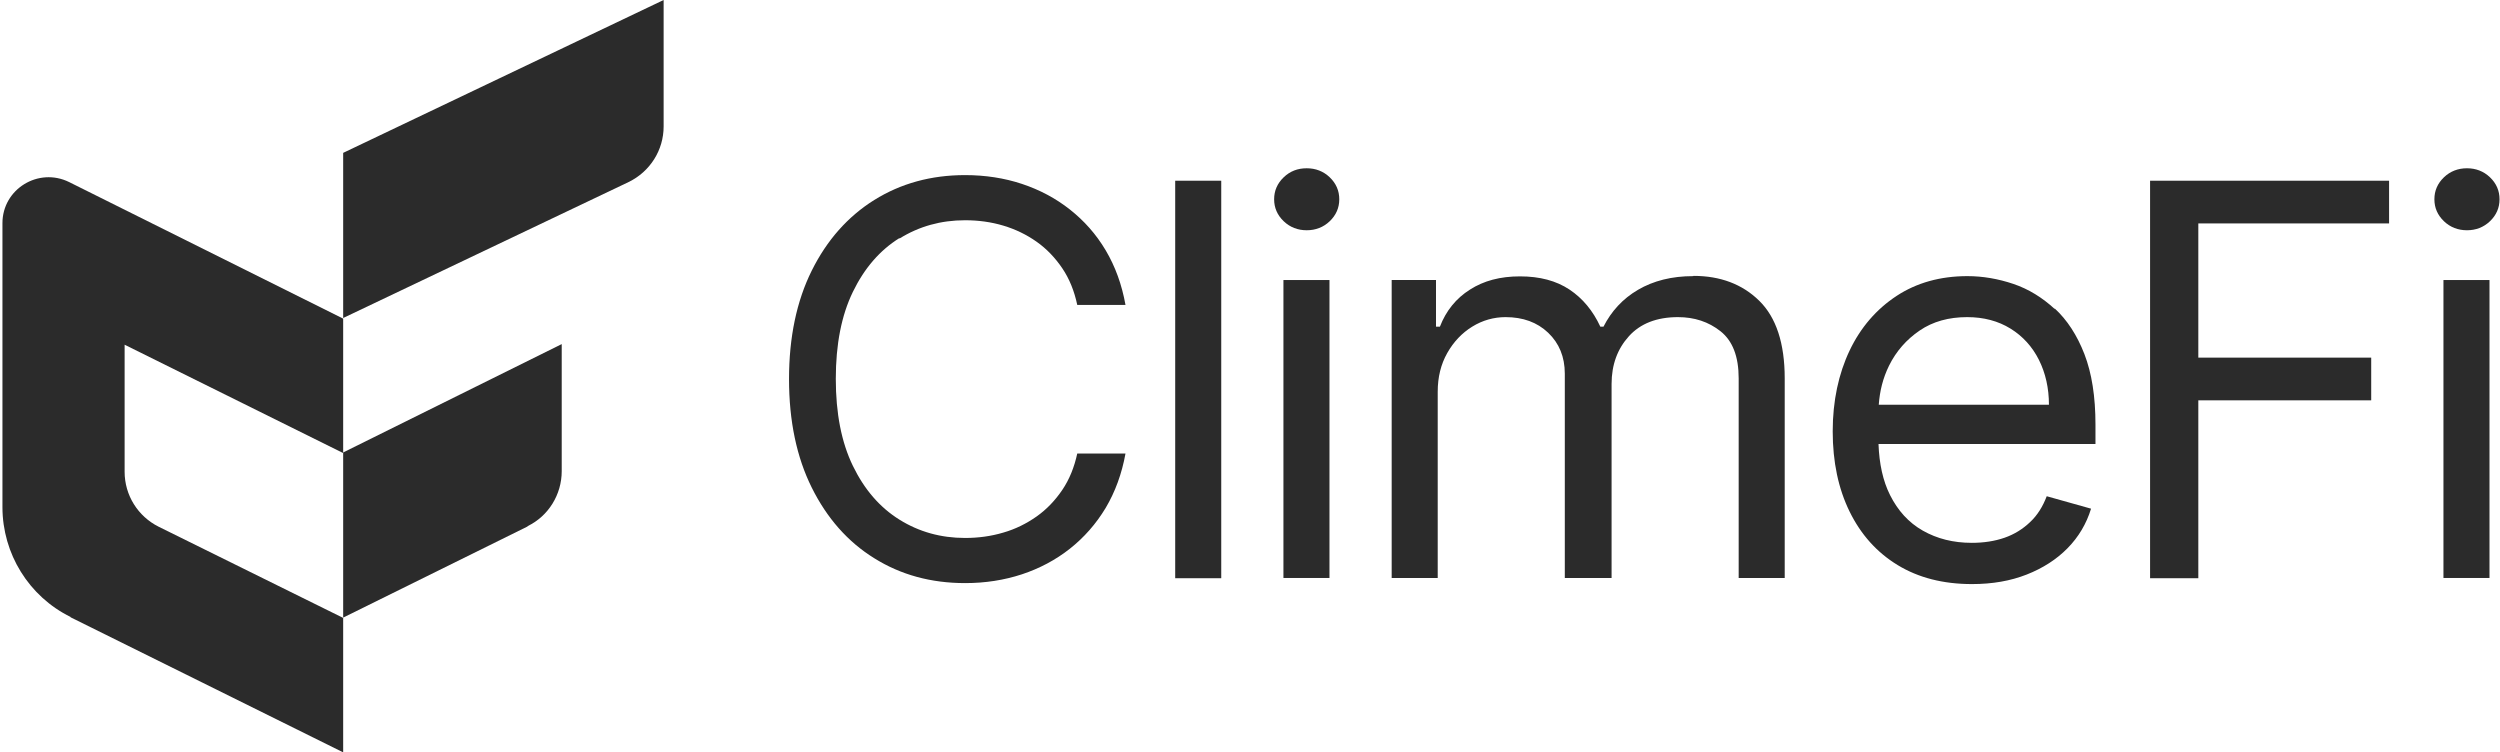 <svg xmlns="http://www.w3.org/2000/svg" width="638" height="192" viewBox="0 0 638 192" fill="none">
<g clip-path="url(#clip0_1_55)">
<path d="M87.576 39.011L169.358 0V32.274C169.358 38.306 165.912 43.789 160.428 46.453L87.576 81.155V39.011Z" fill="#2B2B2B"/>
<path d="M134.656 134.345L87.576 157.611V115.466L143.351 87.814V120.245C143.351 126.198 139.983 131.682 134.656 134.267V134.345Z" fill="#2B2B2B"/>
<path d="M18.015 157.532L87.576 192V157.689L40.497 134.423C35.17 131.76 31.802 126.355 31.802 120.401V87.971L87.576 115.623V81.312L17.623 46.453C9.789 42.614 0.624 48.255 0.624 56.95V129.41C0.624 141.317 7.361 152.206 18.015 157.454V157.532Z" fill="#2B2B2B"/>
</g>
<path d="M229.543 60.878C234.543 57.764 240.105 56.208 246.292 56.208C249.666 56.208 252.916 56.643 256.041 57.578C259.166 58.512 261.978 59.882 264.54 61.688C267.102 63.493 269.29 65.797 271.102 68.475C272.914 71.153 274.164 74.267 274.914 77.816H287.225C286.288 72.585 284.601 67.977 282.163 63.867C279.726 59.757 276.664 56.332 273.039 53.468C269.415 50.603 265.29 48.423 260.79 46.929C256.291 45.434 251.416 44.687 246.292 44.687C237.605 44.687 229.918 46.804 223.106 51.039C216.357 55.273 211.045 61.252 207.171 69.036C203.296 76.82 201.359 86.099 201.359 96.747C201.359 107.396 203.296 116.675 207.171 124.459C211.045 132.243 216.357 138.283 223.106 142.456C229.856 146.69 237.605 148.808 246.292 148.808C251.416 148.808 256.228 148.06 260.79 146.566C265.29 145.071 269.415 142.892 273.039 140.027C276.664 137.162 279.726 133.675 282.163 129.627C284.601 125.517 286.288 120.909 287.225 115.741H274.914C274.164 119.228 272.914 122.341 271.102 125.019C269.29 127.697 267.102 130.001 264.54 131.807C261.978 133.613 259.103 135.045 256.041 135.917C252.916 136.851 249.666 137.287 246.292 137.287C240.105 137.287 234.543 135.73 229.543 132.617C224.544 129.503 220.607 124.957 217.669 118.916C214.732 112.876 213.295 105.465 213.295 96.685C213.295 87.904 214.732 80.494 217.669 74.454C220.607 68.413 224.544 63.867 229.543 60.753V60.878Z" fill="#2B2B2B"/>
<path d="M311.661 46.119H299.912V147.562H311.661V46.119Z" fill="#2B2B2B"/>
<path d="M339.282 71.464H327.533V147.5H339.282V71.464Z" fill="#2B2B2B"/>
<path d="M333.471 42.943C331.159 42.943 329.222 43.691 327.597 45.247C325.972 46.804 325.159 48.672 325.159 50.852C325.159 53.032 325.972 54.9 327.597 56.457C329.222 58.013 331.221 58.761 333.471 58.761C335.721 58.761 337.721 58.013 339.346 56.457C340.97 54.9 341.783 53.032 341.783 50.852C341.783 48.672 340.97 46.804 339.346 45.247C337.721 43.691 335.721 42.943 333.471 42.943Z" fill="#2B2B2B"/>
<path d="M432.086 70.468C426.649 70.468 421.962 71.651 418.025 73.955C414.088 76.259 411.213 79.435 409.213 83.359H408.401C406.526 79.311 403.901 76.135 400.527 73.893C397.152 71.651 392.965 70.53 387.903 70.53C382.841 70.53 378.654 71.651 375.154 73.893C371.592 76.135 369.03 79.311 367.467 83.359H366.467V71.464H355.156V147.5H366.905V99.985C366.905 96.249 367.717 92.949 369.342 90.084C370.967 87.219 373.092 84.978 375.717 83.359C378.341 81.739 381.216 80.93 384.216 80.93C388.653 80.93 392.277 82.238 395.09 84.915C397.902 87.593 399.339 91.08 399.339 95.377V147.5H411.276V97.993C411.276 93.073 412.775 89.025 415.713 85.787C418.65 82.549 422.837 80.93 428.212 80.93C432.399 80.93 436.023 82.113 439.086 84.542C442.148 86.97 443.71 90.956 443.71 96.56V147.5H455.459V96.56C455.459 87.593 453.272 80.992 448.96 76.758C444.647 72.523 439.023 70.406 432.211 70.406L432.086 70.468Z" fill="#2B2B2B"/>
<path d="M524.39 78.875C521.202 75.948 517.703 73.769 513.828 72.461C509.953 71.153 506.016 70.468 502.079 70.468C495.205 70.468 489.143 72.149 484.018 75.512C478.894 78.875 474.832 83.545 472.02 89.461C469.207 95.377 467.707 102.29 467.707 110.074C467.707 117.858 469.145 124.708 472.02 130.562C474.894 136.415 478.956 140.961 484.268 144.199C489.58 147.438 495.892 149.057 503.267 149.057C508.454 149.057 513.078 148.247 517.203 146.628C521.327 145.009 524.827 142.767 527.639 139.903C530.452 137.038 532.451 133.675 533.639 129.814L522.327 126.638C521.327 129.254 519.953 131.496 518.078 133.239C516.265 134.983 514.078 136.353 511.578 137.225C509.079 138.097 506.266 138.533 503.204 138.533C498.455 138.533 494.33 137.474 490.705 135.419C487.081 133.364 484.331 130.312 482.331 126.327C480.519 122.715 479.581 118.356 479.394 113.312H534.764V108.33C534.764 101.231 533.826 95.253 531.951 90.395C530.077 85.538 527.514 81.615 524.327 78.688L524.39 78.875ZM479.456 103.348C479.706 99.799 480.519 96.498 482.081 93.322C483.893 89.648 486.518 86.659 489.893 84.355C493.268 82.051 497.33 80.93 502.017 80.93C506.266 80.93 509.953 81.926 513.078 83.857C516.203 85.787 518.64 88.465 520.327 91.828C522.015 95.191 522.89 99.051 522.89 103.286H479.456V103.348Z" fill="#2B2B2B"/>
<path d="M548.7 147.562H561.011V102.165H605.132V91.267H561.011V57.017H609.694V46.119H548.7V147.562Z" fill="#2B2B2B"/>
<path d="M635.318 71.464H623.569V147.5H635.318V71.464Z" fill="#2B2B2B"/>
<path d="M635.443 45.247C633.818 43.691 631.818 42.943 629.569 42.943C627.319 42.943 625.319 43.691 623.694 45.247C622.069 46.804 621.257 48.672 621.257 50.852C621.257 53.032 622.069 54.9 623.694 56.457C625.319 58.013 627.319 58.761 629.569 58.761C631.818 58.761 633.818 58.013 635.443 56.457C637.068 54.9 637.88 53.032 637.88 50.852C637.88 48.672 637.068 46.804 635.443 45.247Z" fill="#2B2B2B"/>
<defs>
<clipPath id="clip0_1_55">
<rect width="168.734" height="192" fill="white" transform="translate(0.624)"/>
</clipPath>
</defs>
</svg>